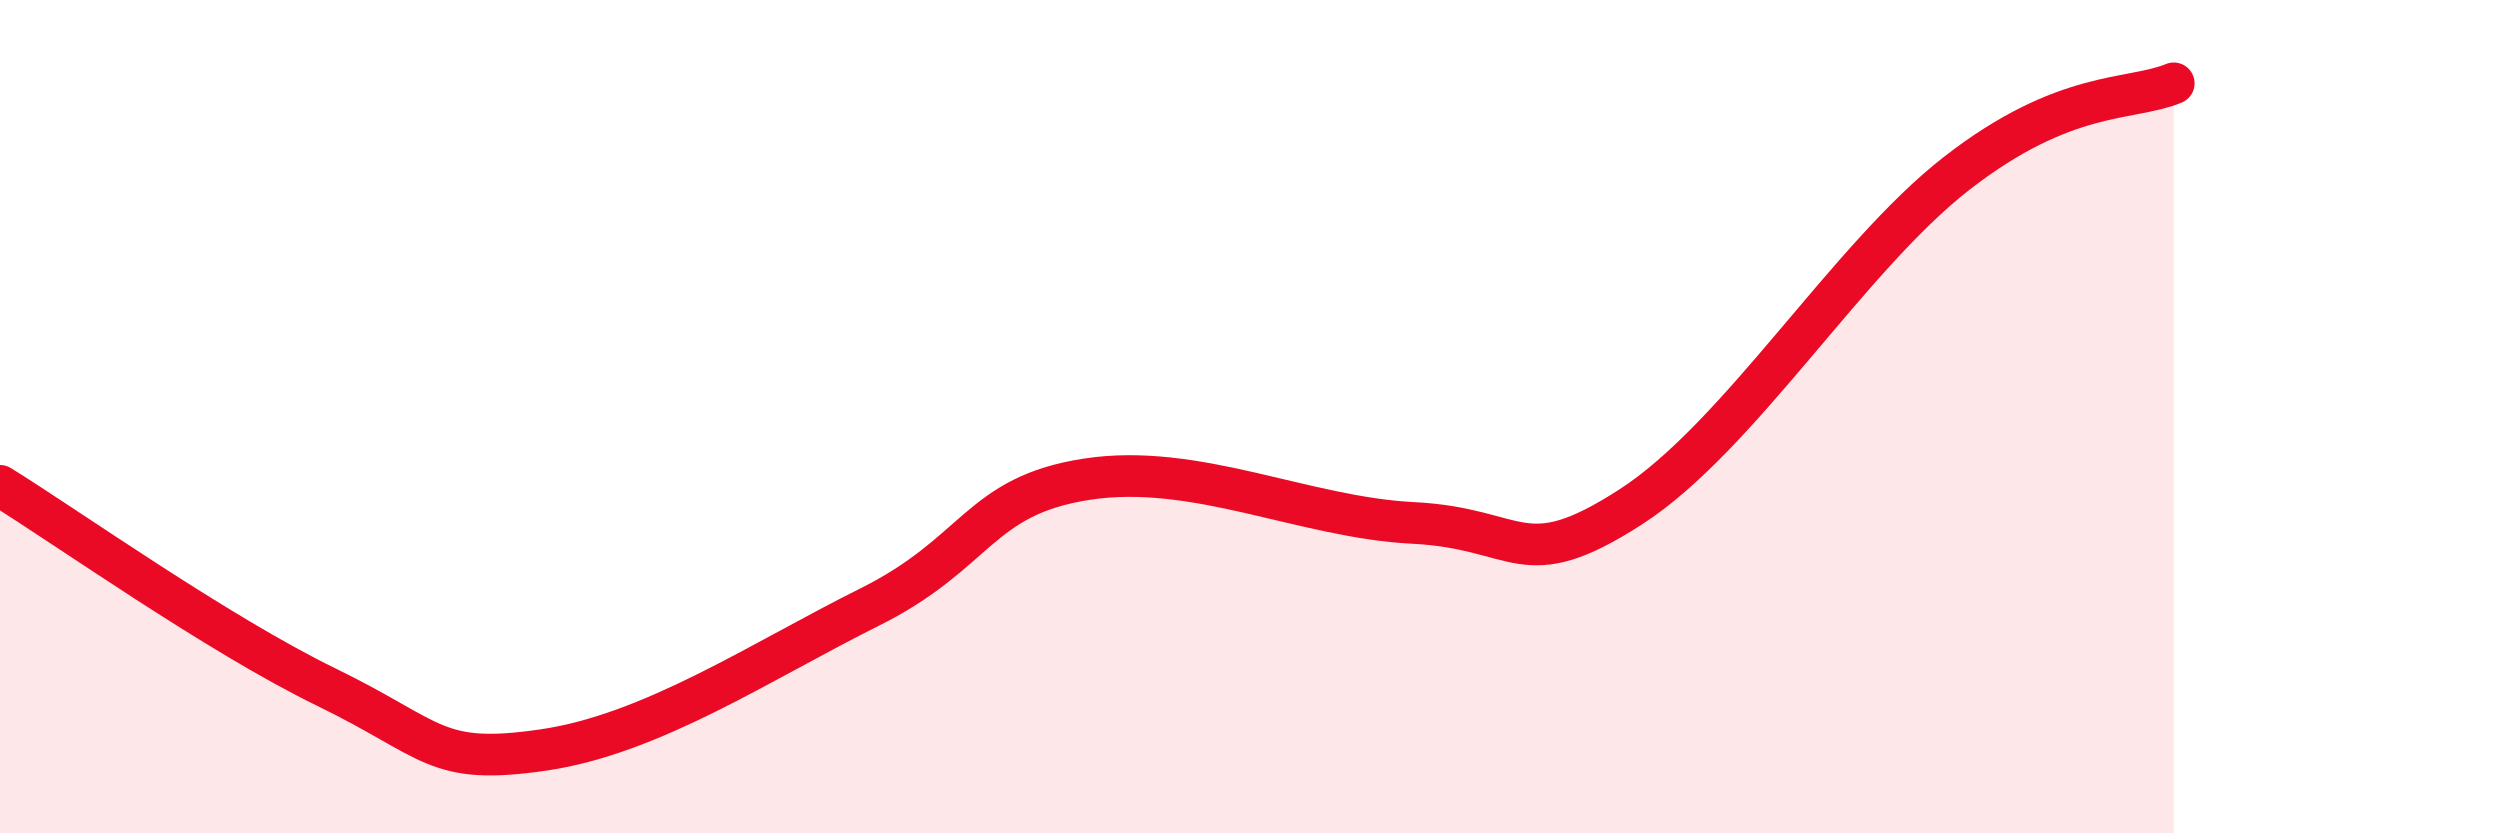 
    <svg width="60" height="20" viewBox="0 0 60 20" xmlns="http://www.w3.org/2000/svg">
      <path
        d="M 0,11.66 C 1.57,12.63 5.22,15.22 7.83,16.49 C 10.44,17.76 10.43,18.38 13.04,18 C 15.65,17.62 18.26,15.87 20.87,14.57 C 23.48,13.27 23.48,11.9 26.09,11.5 C 28.7,11.1 31.3,12.42 33.91,12.55 C 36.52,12.68 36.52,13.85 39.13,12.17 C 41.74,10.49 44.35,6.19 46.96,4.16 C 49.57,2.13 51.13,2.43 52.17,2L52.17 20L0 20Z"
        fill="#EB0A25"
        opacity="0.1"
        stroke-linecap="round"
        stroke-linejoin="round"
      />
      <path
        d="M 0,11.66 C 1.57,12.63 5.22,15.22 7.83,16.49 C 10.44,17.76 10.43,18.38 13.04,18 C 15.65,17.62 18.26,15.87 20.87,14.57 C 23.48,13.27 23.48,11.9 26.09,11.5 C 28.7,11.1 31.3,12.42 33.91,12.55 C 36.52,12.68 36.52,13.85 39.13,12.17 C 41.74,10.49 44.35,6.19 46.96,4.16 C 49.57,2.13 51.13,2.43 52.17,2"
        stroke="#EB0A25"
        stroke-width="1"
        fill="none"
        stroke-linecap="round"
        stroke-linejoin="round"
      />
    </svg>
  